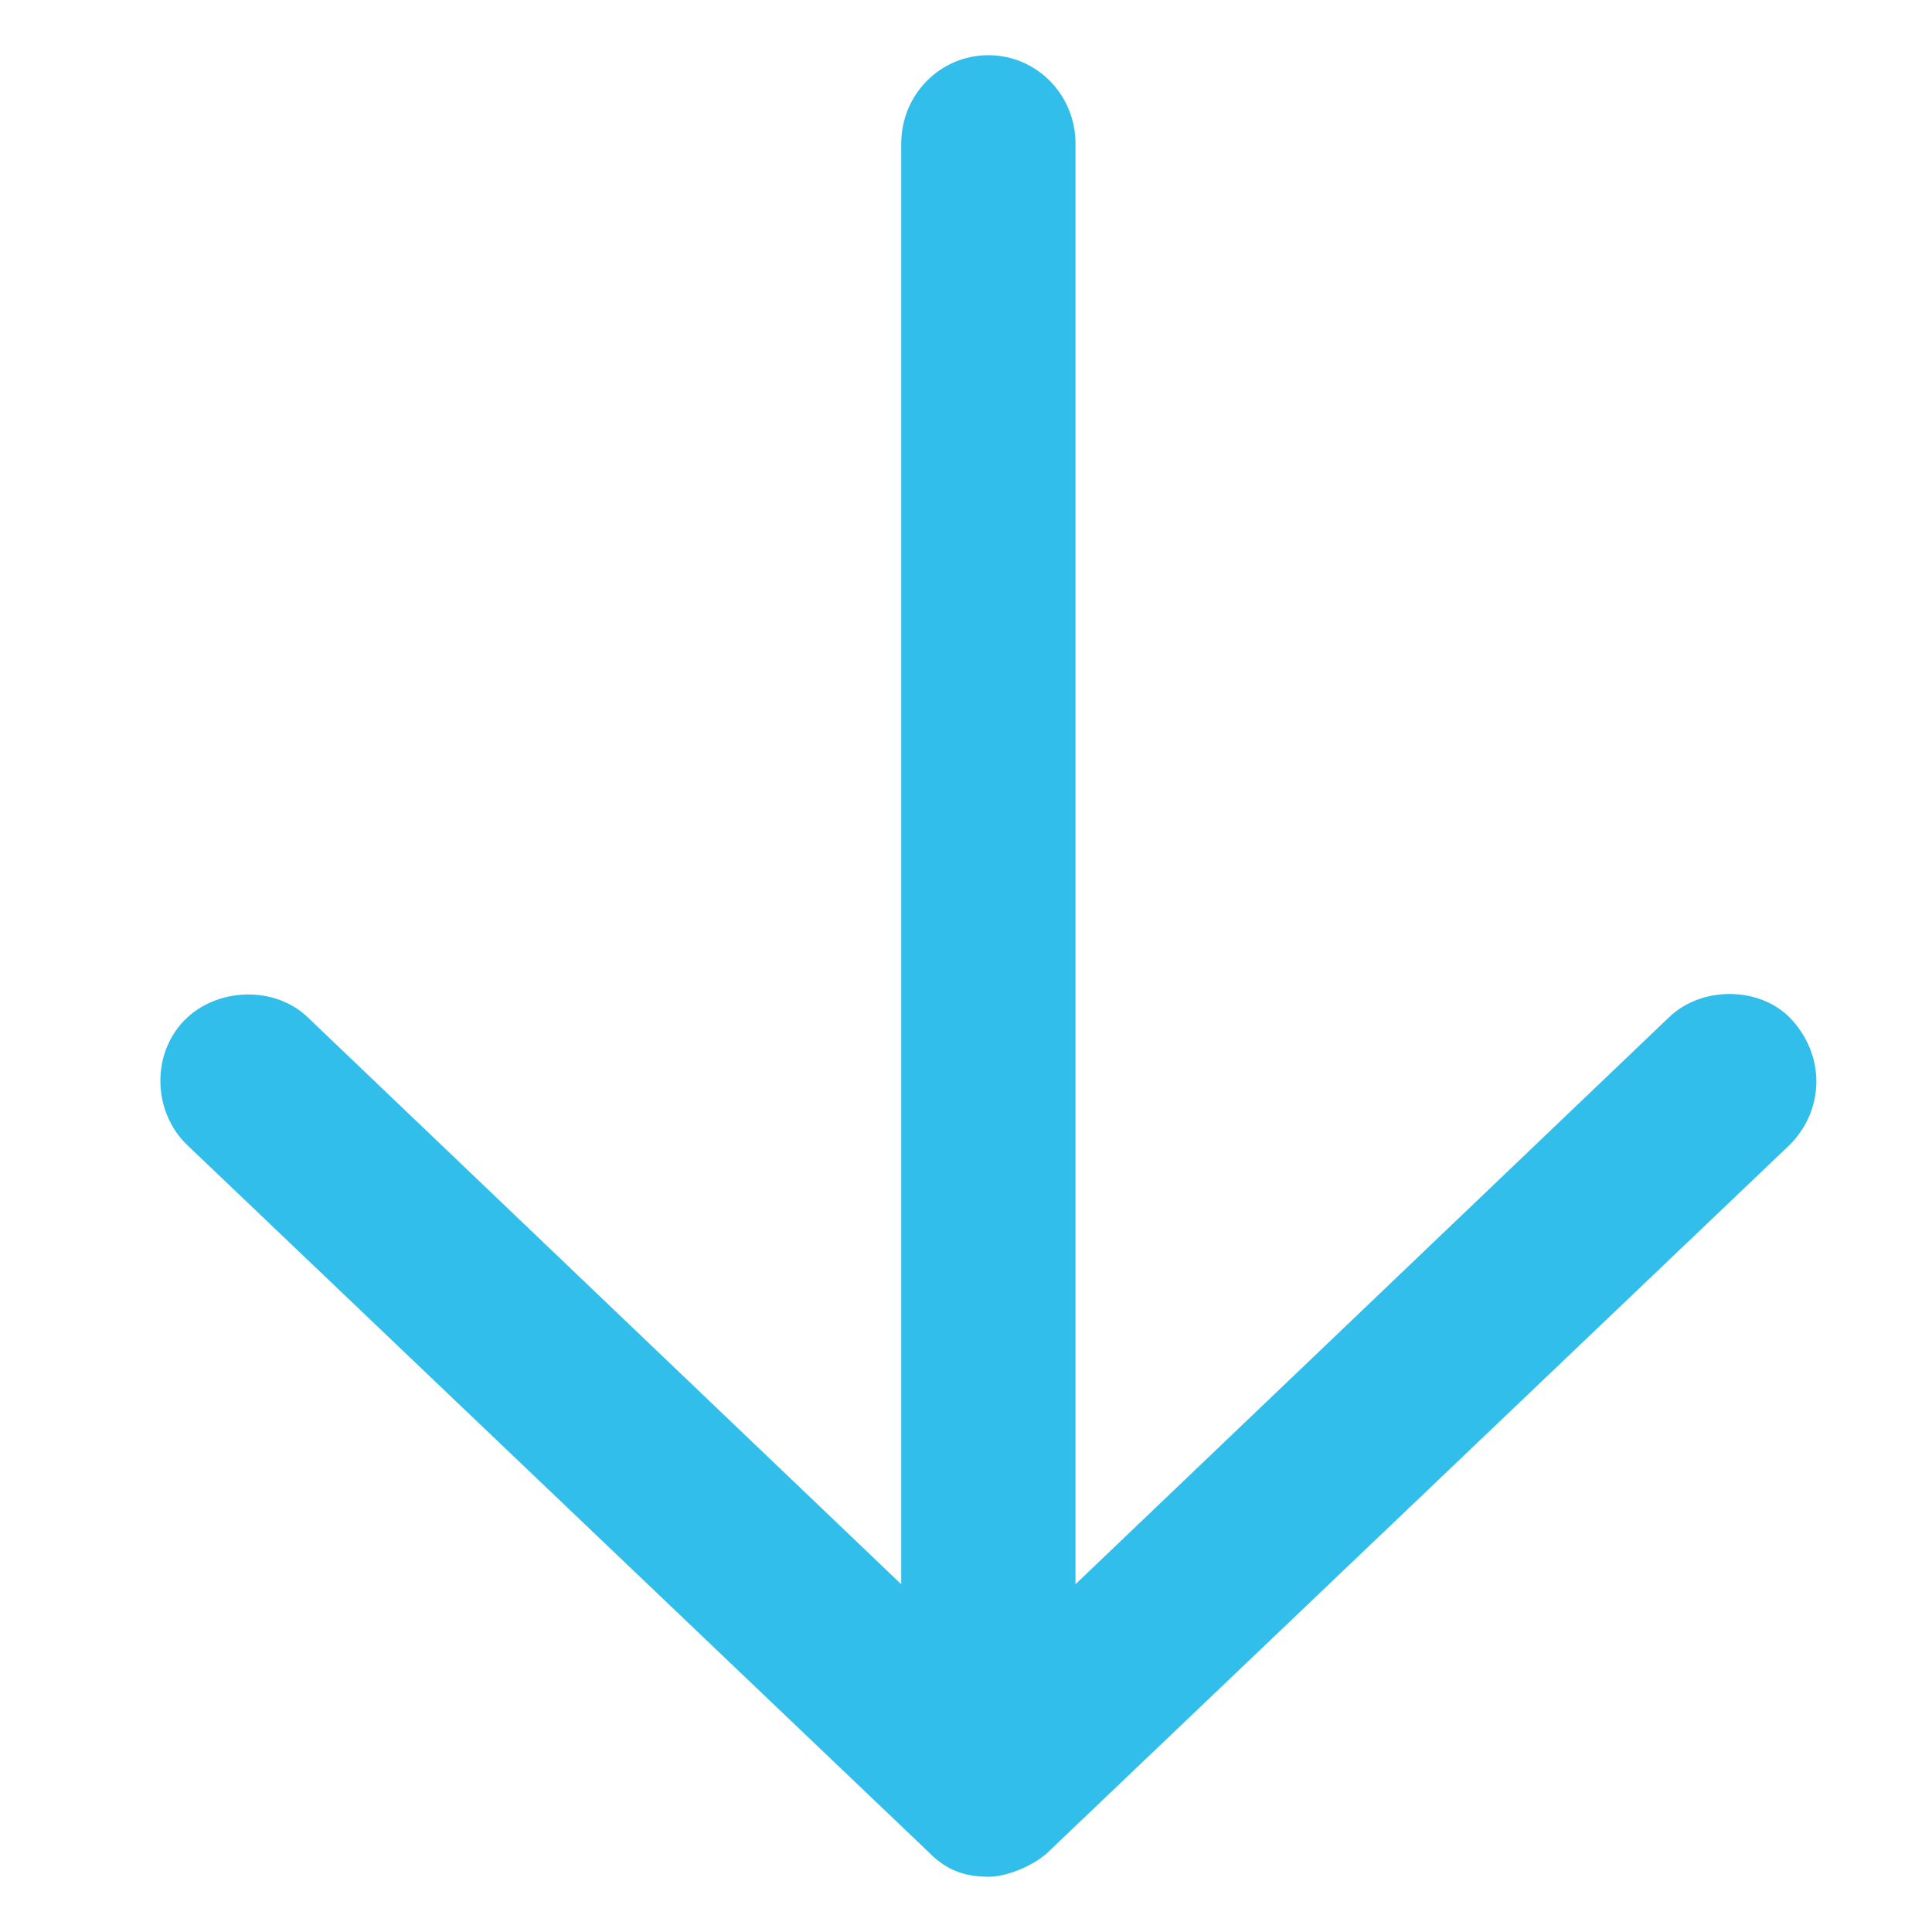 <svg width="21" height="21" viewBox="0 0 21 21" fill="none" xmlns="http://www.w3.org/2000/svg">
<g clip-path="url(#clip0_64_397)">
<path fill-rule="evenodd" clip-rule="evenodd" d="M11.394 20.13L19.447 12.45C19.813 12.092 19.856 11.511 19.484 11.093C19.153 10.719 18.505 10.71 18.144 11.055L11.69 17.22L11.69 1.56C11.69 1.029 11.267 0.6 10.743 0.6C10.219 0.6 9.796 1.029 9.796 1.56L9.796 17.22L3.342 11.055C2.981 10.71 2.35 10.734 2.002 11.093C1.636 11.471 1.667 12.098 2.039 12.45L10.092 20.13C10.31 20.355 10.521 20.396 10.743 20.4C10.961 20.4 11.254 20.265 11.394 20.13Z" fill="#32BEEB"/>
</g>
<defs>
<clipPath id="clip0_64_397">
<rect width="20" height="20" fill="white" transform="translate(0.844 0.5)"/>
</clipPath>
</defs>
</svg>
